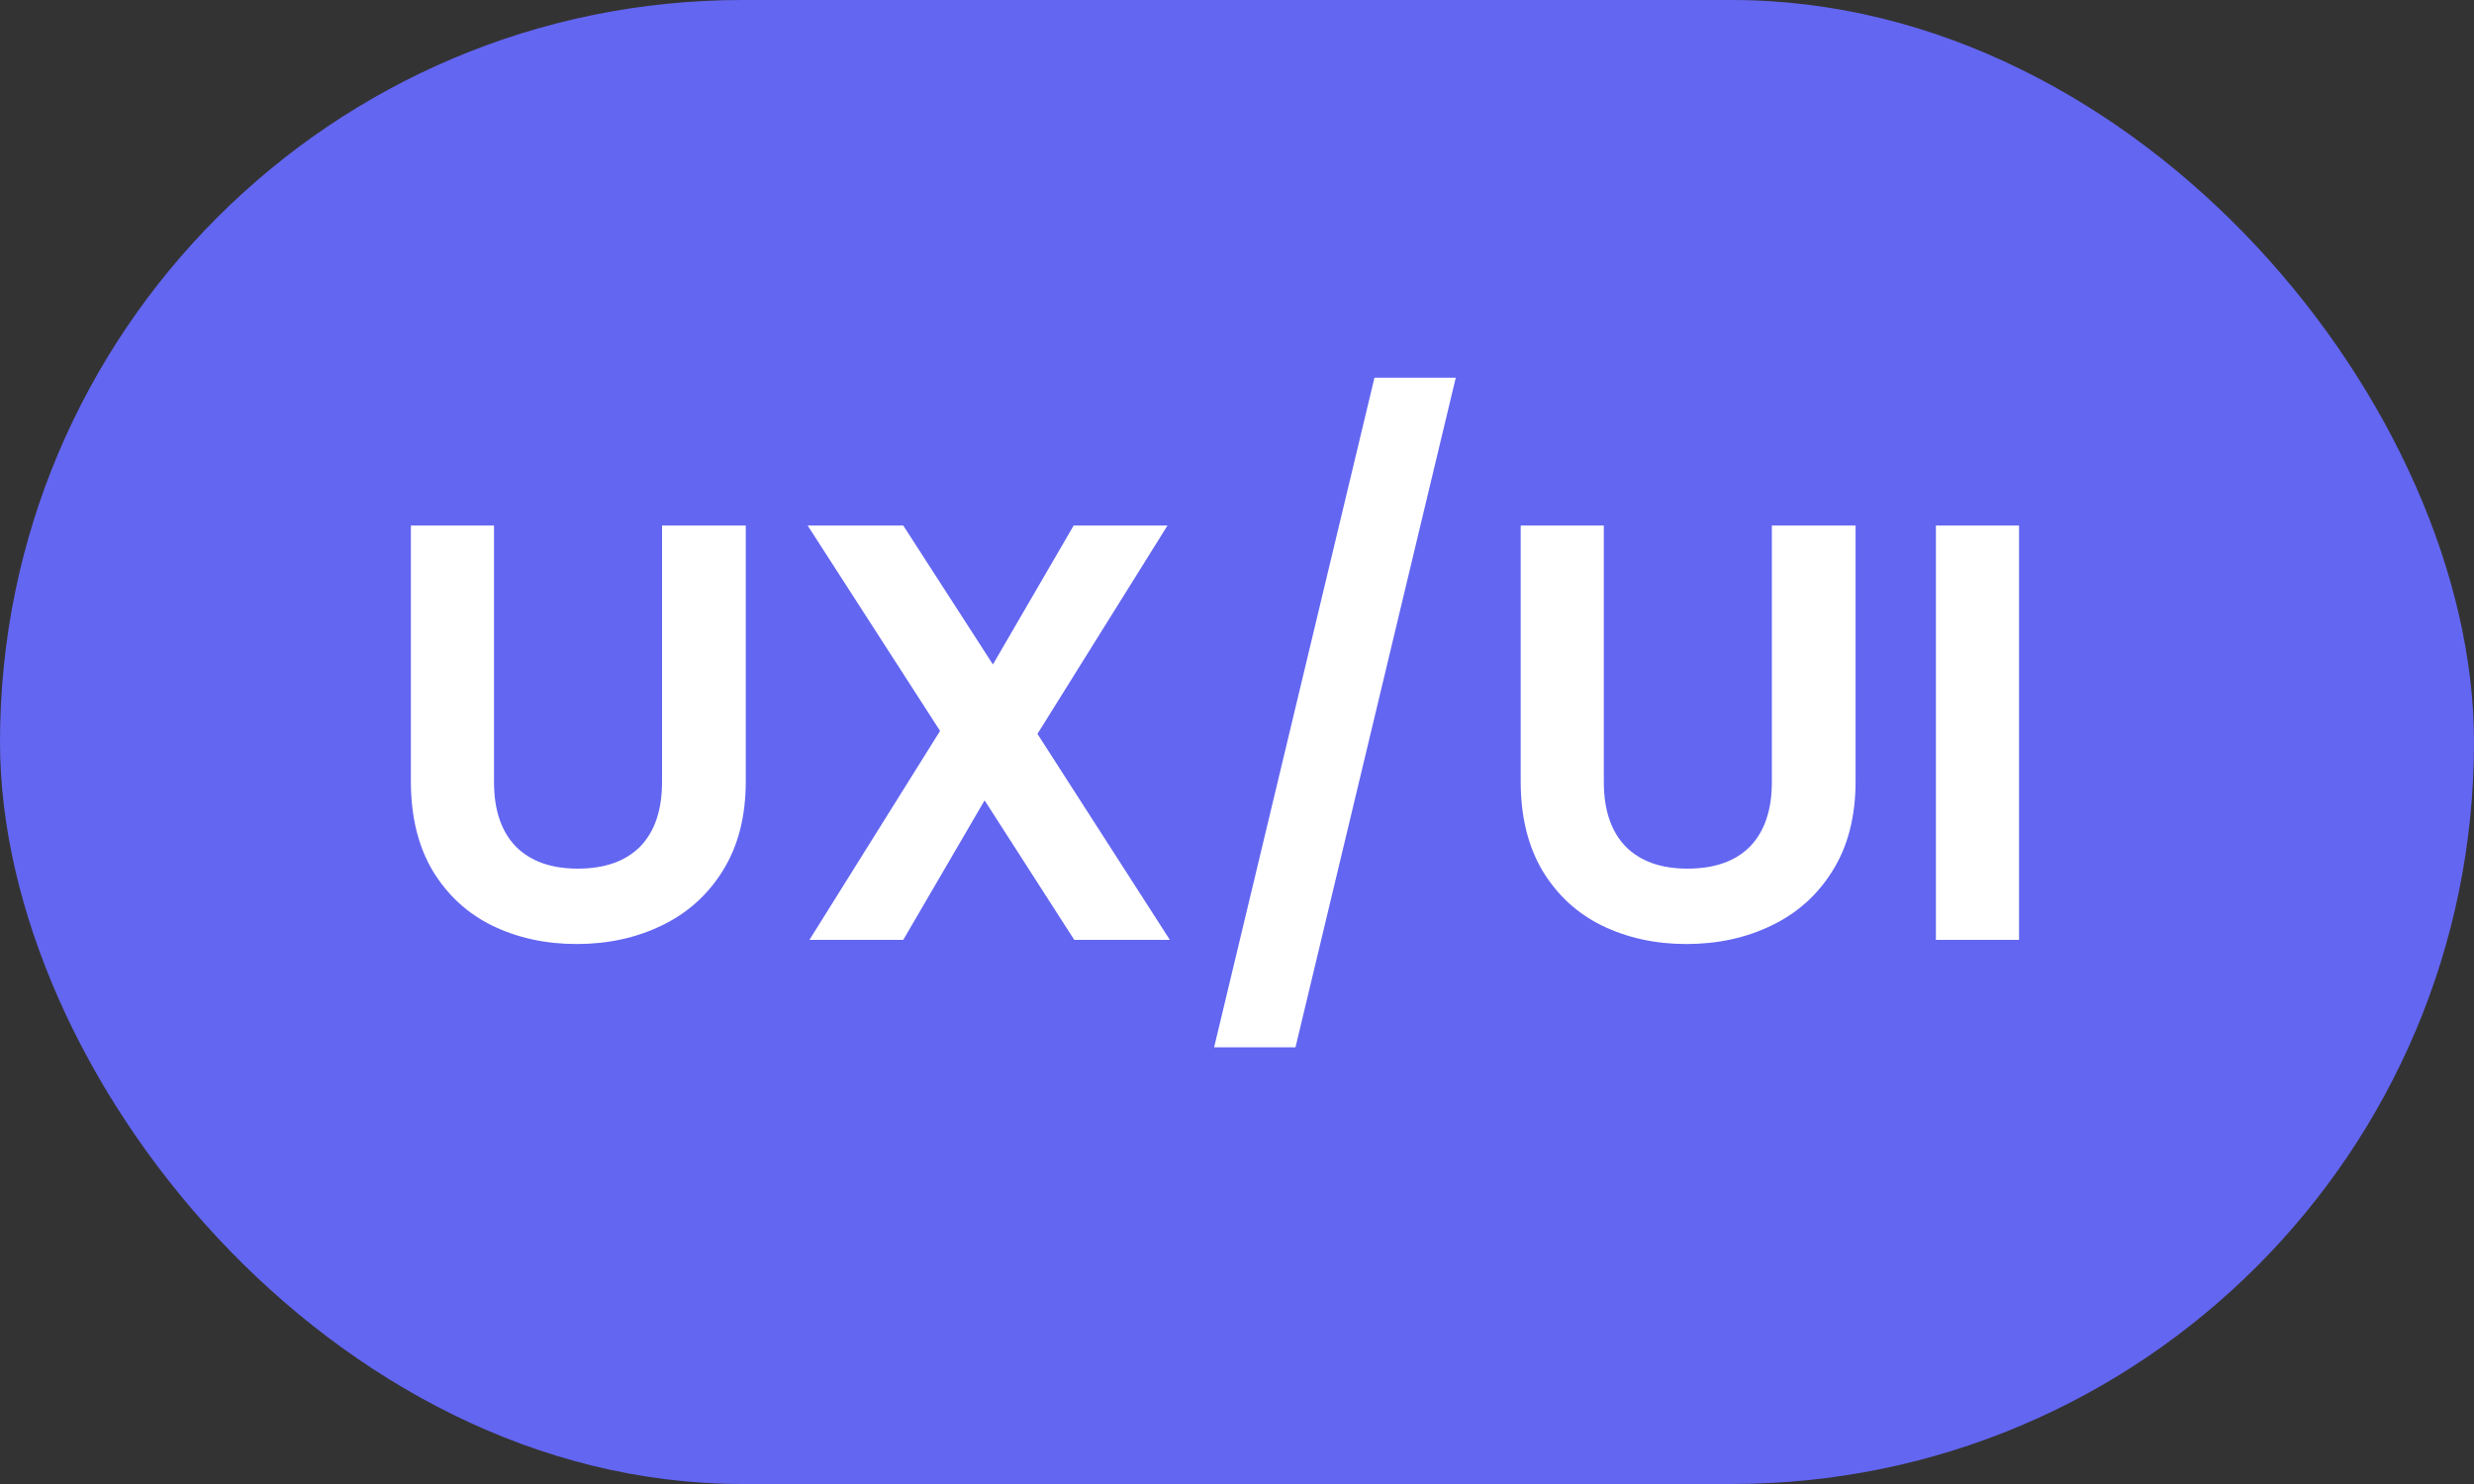<svg width="100" height="60" viewBox="0 0 100 60" fill="none" xmlns="http://www.w3.org/2000/svg">
<rect x="0" y="0" width="100" height="60" fill="#333333" stroke="none"/>
<rect width="100" height="60" rx="30" fill="#6366F1"/>
<path d="M19.968 21.248V31.616C19.968 32.752 20.264 33.624 20.856 34.232C21.448 34.824 22.28 35.12 23.352 35.12C24.44 35.12 25.28 34.824 25.872 34.232C26.464 33.624 26.76 32.752 26.76 31.616V21.248H30.144V31.592C30.144 33.016 29.832 34.224 29.208 35.216C28.6 36.192 27.776 36.928 26.736 37.424C25.712 37.92 24.568 38.168 23.304 38.168C22.056 38.168 20.92 37.92 19.896 37.424C18.888 36.928 18.088 36.192 17.496 35.216C16.904 34.224 16.608 33.016 16.608 31.592V21.248H19.968ZM43.422 38L39.798 32.36L36.51 38H32.718L37.998 29.552L32.646 21.248H36.51L40.134 26.864L43.398 21.248H47.19L41.934 29.672L47.286 38H43.422ZM58.843 15.272L52.364 42.344H49.075L55.556 15.272H58.843ZM64.827 21.248V31.616C64.827 32.752 65.123 33.624 65.715 34.232C66.307 34.824 67.139 35.12 68.211 35.12C69.299 35.12 70.139 34.824 70.731 34.232C71.323 33.624 71.619 32.752 71.619 31.616V21.248H75.003V31.592C75.003 33.016 74.691 34.224 74.067 35.216C73.459 36.192 72.635 36.928 71.595 37.424C70.571 37.92 69.427 38.168 68.163 38.168C66.915 38.168 65.779 37.92 64.755 37.424C63.747 36.928 62.947 36.192 62.355 35.216C61.763 34.224 61.467 33.016 61.467 31.592V21.248H64.827ZM81.61 21.248V38H78.25V21.248H81.61Z" fill="white"/>
</svg>
